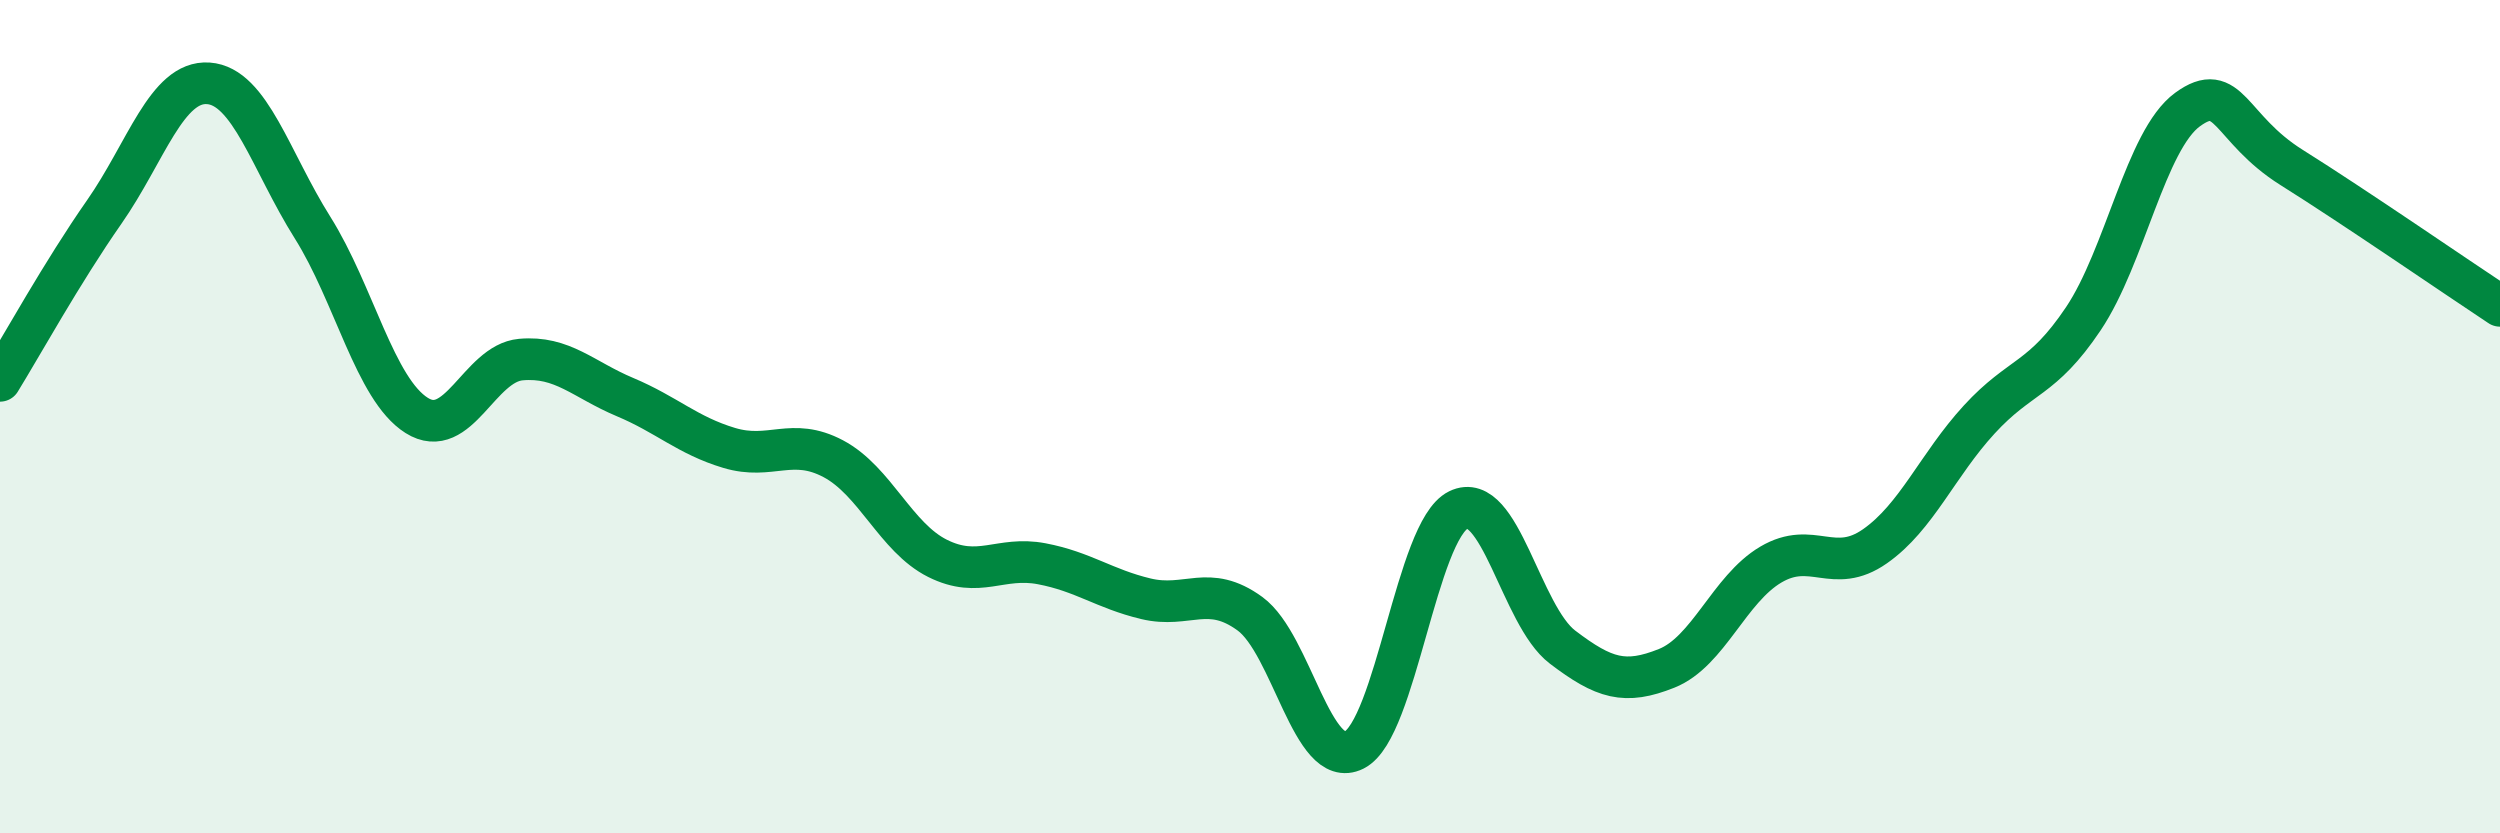 
    <svg width="60" height="20" viewBox="0 0 60 20" xmlns="http://www.w3.org/2000/svg">
      <path
        d="M 0,9.14 C 0.5,8.33 1.5,6.52 2.5,5.09 C 3.5,3.66 4,1.93 5,2 C 6,2.07 6.5,3.87 7.5,5.46 C 8.5,7.05 9,9.34 10,9.97 C 11,10.6 11.5,8.72 12.5,8.63 C 13.5,8.54 14,9.11 15,9.53 C 16,9.95 16.5,10.45 17.5,10.75 C 18.5,11.05 19,10.48 20,11.01 C 21,11.54 21.5,12.9 22.5,13.4 C 23.5,13.9 24,13.34 25,13.53 C 26,13.72 26.5,14.13 27.5,14.37 C 28.5,14.61 29,14 30,14.73 C 31,15.46 31.5,18.5 32.5,18 C 33.5,17.5 34,12.73 35,12.24 C 36,11.75 36.5,14.77 37.5,15.53 C 38.5,16.29 39,16.44 40,16.04 C 41,15.64 41.5,14.14 42.5,13.55 C 43.5,12.96 44,13.81 45,13.11 C 46,12.41 46.5,11.16 47.5,10.07 C 48.5,8.98 49,9.14 50,7.65 C 51,6.16 51.5,3.36 52.5,2.63 C 53.5,1.9 53.5,3.08 55,4.02 C 56.5,4.96 59,6.68 60,7.34L60 20L0 20Z"
        fill="#008740"
        opacity="0.1"
        stroke-linecap="round"
        stroke-linejoin="round"
      />
      <path
        d="M 0,9.14 C 0.5,8.33 1.5,6.52 2.5,5.09 C 3.5,3.66 4,1.93 5,2 C 6,2.07 6.5,3.87 7.5,5.46 C 8.5,7.05 9,9.34 10,9.97 C 11,10.6 11.5,8.72 12.5,8.63 C 13.5,8.54 14,9.11 15,9.53 C 16,9.95 16.5,10.45 17.5,10.75 C 18.5,11.05 19,10.48 20,11.01 C 21,11.54 21.5,12.9 22.5,13.4 C 23.5,13.9 24,13.34 25,13.53 C 26,13.72 26.5,14.13 27.5,14.37 C 28.5,14.61 29,14 30,14.73 C 31,15.46 31.5,18.5 32.5,18 C 33.5,17.5 34,12.73 35,12.24 C 36,11.75 36.5,14.77 37.5,15.53 C 38.5,16.29 39,16.44 40,16.04 C 41,15.64 41.5,14.14 42.5,13.55 C 43.5,12.96 44,13.81 45,13.11 C 46,12.41 46.5,11.16 47.5,10.07 C 48.5,8.98 49,9.14 50,7.65 C 51,6.16 51.5,3.36 52.5,2.63 C 53.5,1.9 53.5,3.08 55,4.02 C 56.5,4.96 59,6.68 60,7.34"
        stroke="#008740"
        stroke-width="1"
        fill="none"
        stroke-linecap="round"
        stroke-linejoin="round"
      />
    </svg>
  